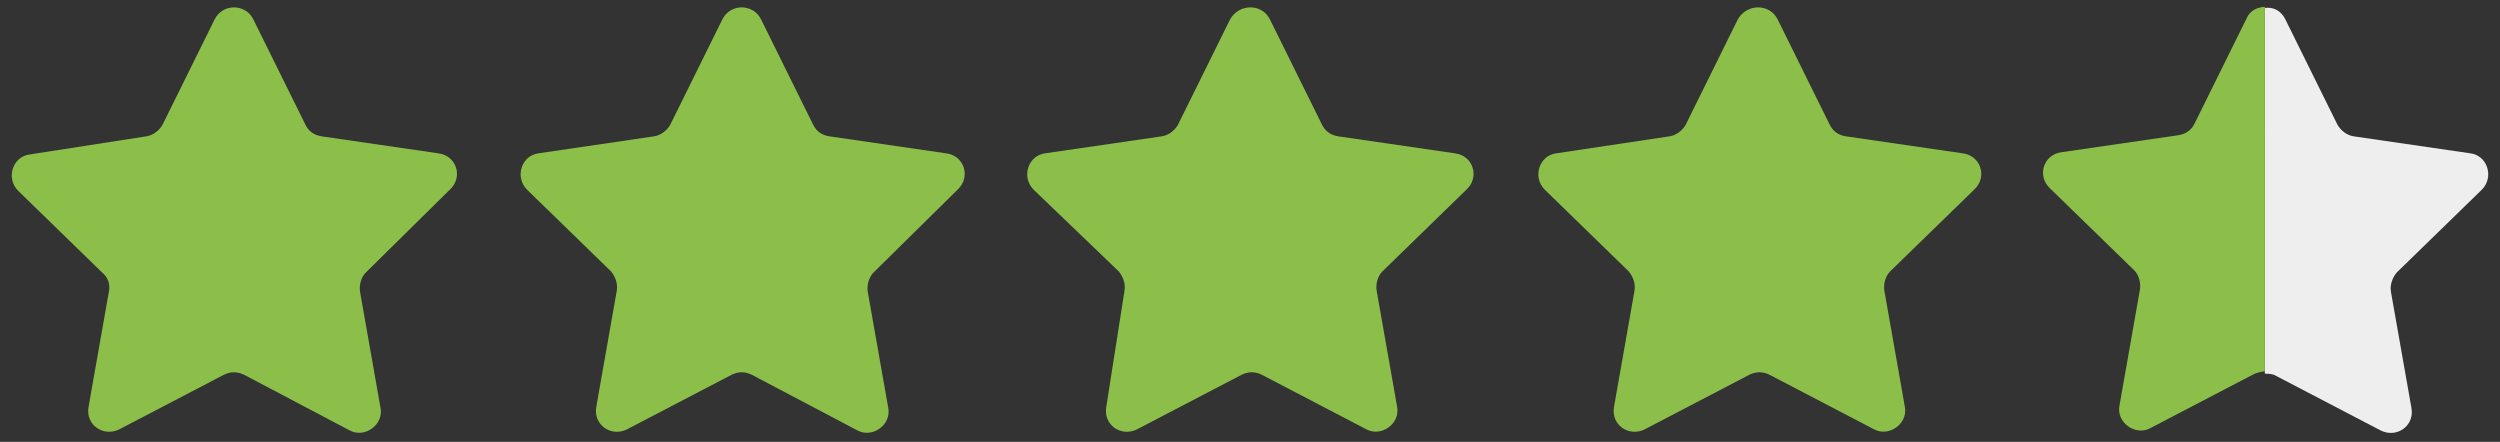 <?xml version="1.0" encoding="utf-8"?>
<!-- Generator: Adobe Illustrator 24.1.2, SVG Export Plug-In . SVG Version: 6.00 Build 0)  -->
<svg version="1.1" id="Capa_1" xmlns="http://www.w3.org/2000/svg" xmlns:xlink="http://www.w3.org/1999/xlink" x="0px" y="0px"
	 viewBox="0 0 220.1 38.9" style="enable-background:new 0 0 220.1 38.9;" xml:space="preserve">
<rect x="0" y="0" width="220.1" height="38.9" fill="#333333" stroke="none"/>
<style type="text/css">
	.st0{fill:#8BBF4A;}
	.st1{fill:#EEEEEE;}
</style>
<path class="st0" d="M111.8,1.7l4.6,9.3c0.3,0.6,0.8,0.9,1.4,1l10.3,1.5c1.6,0.2,2.2,2.1,1,3.2l-7.4,7.2c-0.4,0.4-0.6,1.1-0.5,1.7
	l1.8,10.2c0.3,1.5-1.4,2.7-2.7,2l-9.2-4.8c-0.6-0.3-1.2-0.3-1.8,0l-9.2,4.8c-1.4,0.7-3-0.4-2.7-2L99,25.6c0.1-0.6-0.1-1.2-0.5-1.7
	L91,16.7c-1.1-1.1-0.5-3,1-3.2l10.3-1.5c0.6-0.1,1.1-0.5,1.4-1l4.6-9.3C109.1,0.3,111.1,0.3,111.8,1.7z"/>
<path class="st0" d="M156.5,1.7l4.6,9.3c0.3,0.6,0.8,0.9,1.4,1l10.3,1.5c1.6,0.2,2.2,2.1,1,3.2l-7.4,7.2c-0.4,0.4-0.6,1.1-0.5,1.7
	l1.8,10.2c0.3,1.5-1.4,2.7-2.7,2l-9.2-4.8c-0.6-0.3-1.2-0.3-1.8,0l-9.2,4.8c-1.4,0.7-3-0.4-2.7-2l1.8-10.2c0.1-0.6-0.1-1.2-0.5-1.7
	l-7.4-7.2c-1.1-1.1-0.5-3,1-3.2L147,12c0.6-0.1,1.1-0.5,1.4-1l4.6-9.3C153.8,0.3,155.8,0.3,156.5,1.7z"/>
<path class="st0" d="M67,1.7l4.6,9.3c0.3,0.6,0.8,0.9,1.4,1l10.3,1.5c1.6,0.2,2.2,2.1,1,3.2L76.9,24c-0.4,0.4-0.6,1.1-0.5,1.7
	l1.8,10.2c0.3,1.5-1.4,2.7-2.7,2L66.2,33c-0.6-0.3-1.2-0.3-1.8,0l-9.2,4.8c-1.4,0.7-3-0.4-2.7-2l1.8-10.2c0.1-0.6-0.1-1.2-0.5-1.7
	l-7.4-7.2c-1.1-1.1-0.5-3,1-3.2L57.6,12c0.6-0.1,1.1-0.5,1.4-1l4.6-9.3C64.3,0.3,66.3,0.3,67,1.7z"/>
<path class="st0" d="M22.3,1.7l4.6,9.3c0.3,0.6,0.8,0.9,1.4,1l10.3,1.5c1.6,0.2,2.2,2.1,1,3.2L32.2,24c-0.4,0.4-0.6,1.1-0.5,1.7
	l1.8,10.2c0.3,1.5-1.4,2.7-2.7,2L21.5,33c-0.6-0.3-1.2-0.3-1.8,0l-9.2,4.8c-1.4,0.7-3-0.4-2.7-2l1.8-10.2C9.7,25,9.5,24.4,9,24
	l-7.4-7.2c-1.1-1.1-0.5-3,1-3.2L12.9,12c0.6-0.1,1.1-0.5,1.4-1l4.6-9.3C19.6,0.3,21.6,0.3,22.3,1.7z"/>
<g>
	<path class="st1" d="M218.5,16.7c1.1-1.1,0.5-3-1-3.2L207.2,12c-0.6-0.1-1.1-0.5-1.4-1l-4.6-9.3c-0.4-0.8-1.1-1.1-1.8-1v32.2
		c0.3,0,0.7,0,1,0.2l9.2,4.8c1.4,0.7,3-0.4,2.7-2l-1.8-10.2c-0.1-0.6,0.1-1.2,0.5-1.7L218.5,16.7z"/>
	<path class="st0" d="M199.5,0.6c-0.7,0-1.4,0.3-1.7,1l-4.6,9.3c-0.3,0.6-0.8,0.9-1.4,1l-10.3,1.5c-1.6,0.2-2.2,2.1-1,3.2l7.4,7.2
		c0.4,0.4,0.6,1.1,0.5,1.7l-1.8,10.2c-0.3,1.5,1.4,2.7,2.7,2l9.2-4.8c0.3-0.1,0.6-0.2,0.9-0.2V0.6z"/>
</g>
</svg>
